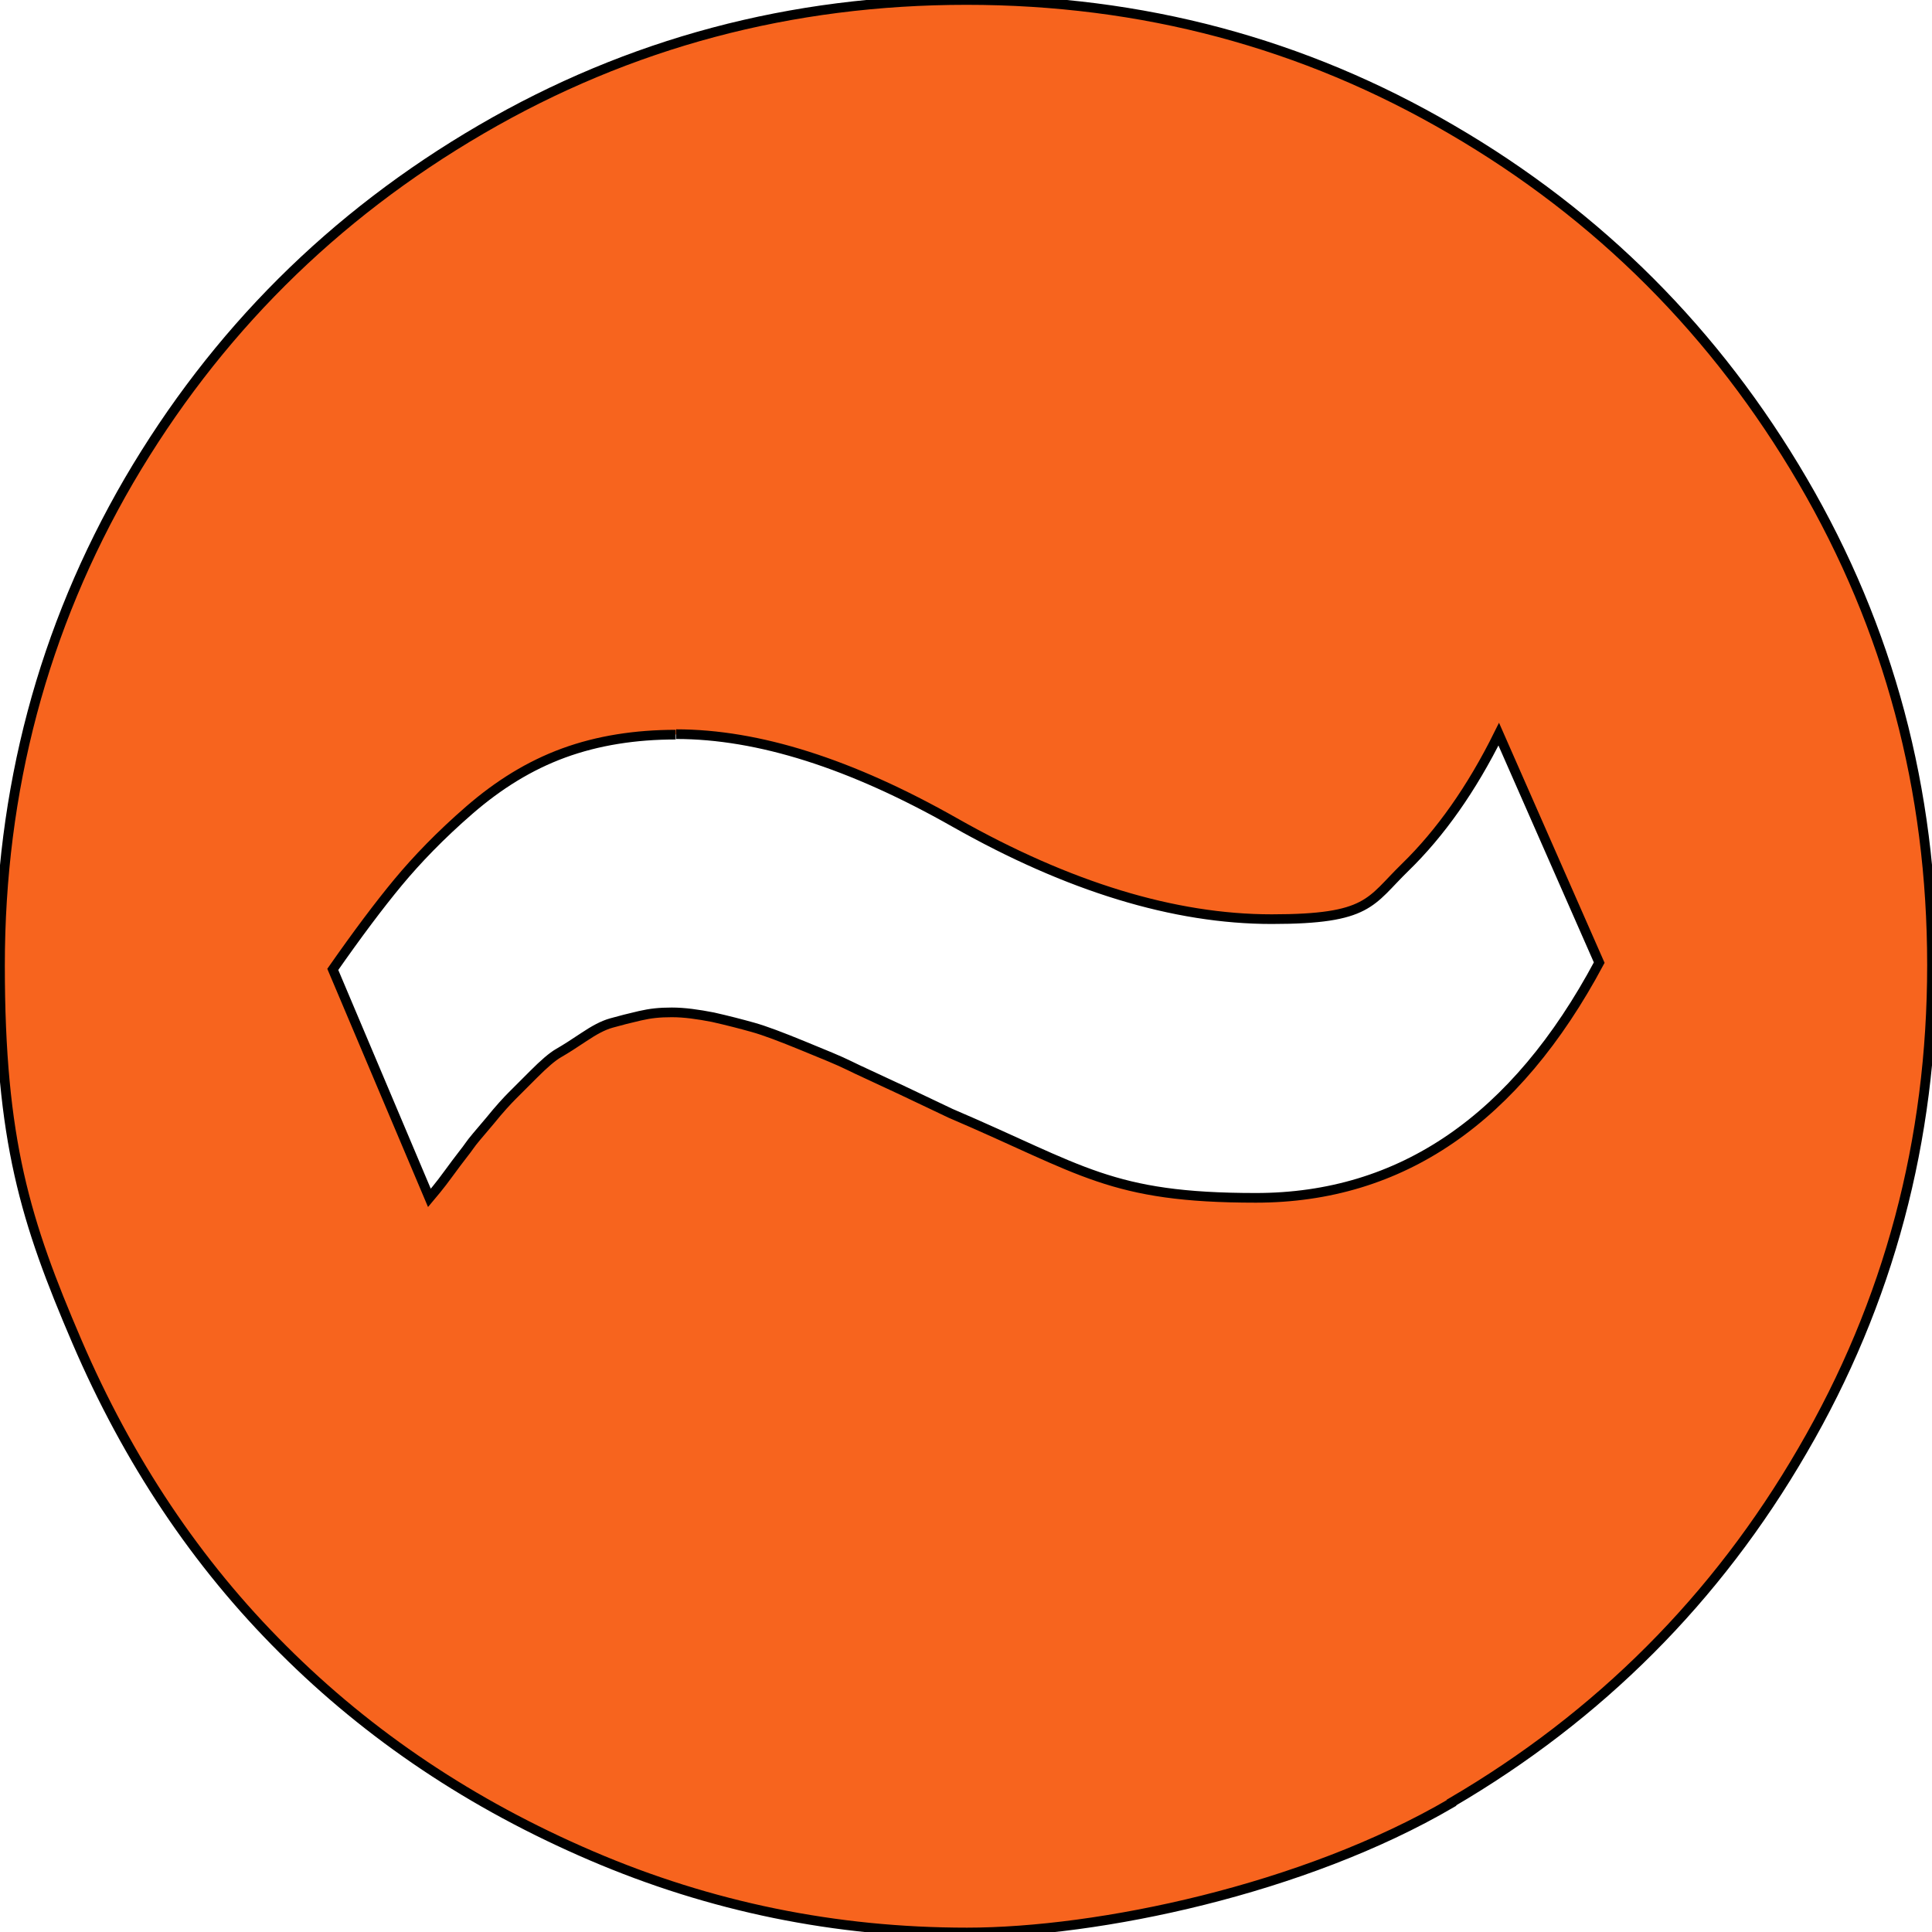 <?xml version="1.0" encoding="UTF-8"?> <svg xmlns="http://www.w3.org/2000/svg" version="1.1" viewBox="0 0 400 400"><defs><style> .cls-1 { fill: #f7641e; stroke: #000; stroke-miterlimit: 10; stroke-width: 2px; } </style></defs><g><g id="Layer_1"><g id="Layer_1-2" data-name="Layer_1"><path class="cls-1" d="M140,152c17,0,36.2,6.1,57.7,18.3,23.5,13.3,45.4,20,65.6,20s20.3-3.6,27.6-10.7c7.3-7.1,13.8-16.3,19.4-27.6l20.8,47.3c-17.3,32.4-41,48.7-71.1,48.7s-35.8-5.8-63.2-17.5c-1.5-.7-4.8-2.3-10.1-4.8s-8.9-4.1-10.9-5.1-5.2-2.3-9.6-4.1c-4.4-1.8-7.8-3.1-10.3-3.8s-5.2-1.4-8.3-2.1c-3.1-.6-5.9-1-8.5-1s-4.4.2-6.6.7-4.1,1-5.9,1.5-3.6,1.5-5.7,2.9-3.8,2.5-5.2,3.3-3.1,2.3-5.2,4.4c-2.1,2.1-3.6,3.6-4.5,4.5s-2.5,2.6-4.6,5.2c-2.2,2.6-3.6,4.2-4.2,5.1s-2.1,2.7-4.2,5.6-3.6,4.6-4.1,5.2l-20-47.3c5.1-7.3,9.6-13.3,13.5-18s8.8-9.8,14.8-15,12.4-9.2,19.5-11.8,14.9-3.8,23.2-3.8M300.5,373.2c30.6-17.9,54.9-42.2,72.7-72.9,17.9-30.7,26.8-64.2,26.8-100.5s-8.9-69.7-26.8-100.3c-17.9-30.6-42.1-54.9-72.7-72.7C269.9,8.9,236.4,0,200.1,0s-69.8,8.9-100.5,26.8c-30.7,17.9-55,42.1-72.9,72.7C8.9,130.1,0,163.6,0,199.9s5.3,53.1,15.9,77.8c10.6,24.7,24.8,46,42.7,63.8,17.9,17.9,39.1,32.1,63.8,42.7s50.6,15.9,77.8,15.9,69.7-8.9,100.3-26.8h0Z"></path></g></g></g></svg> 